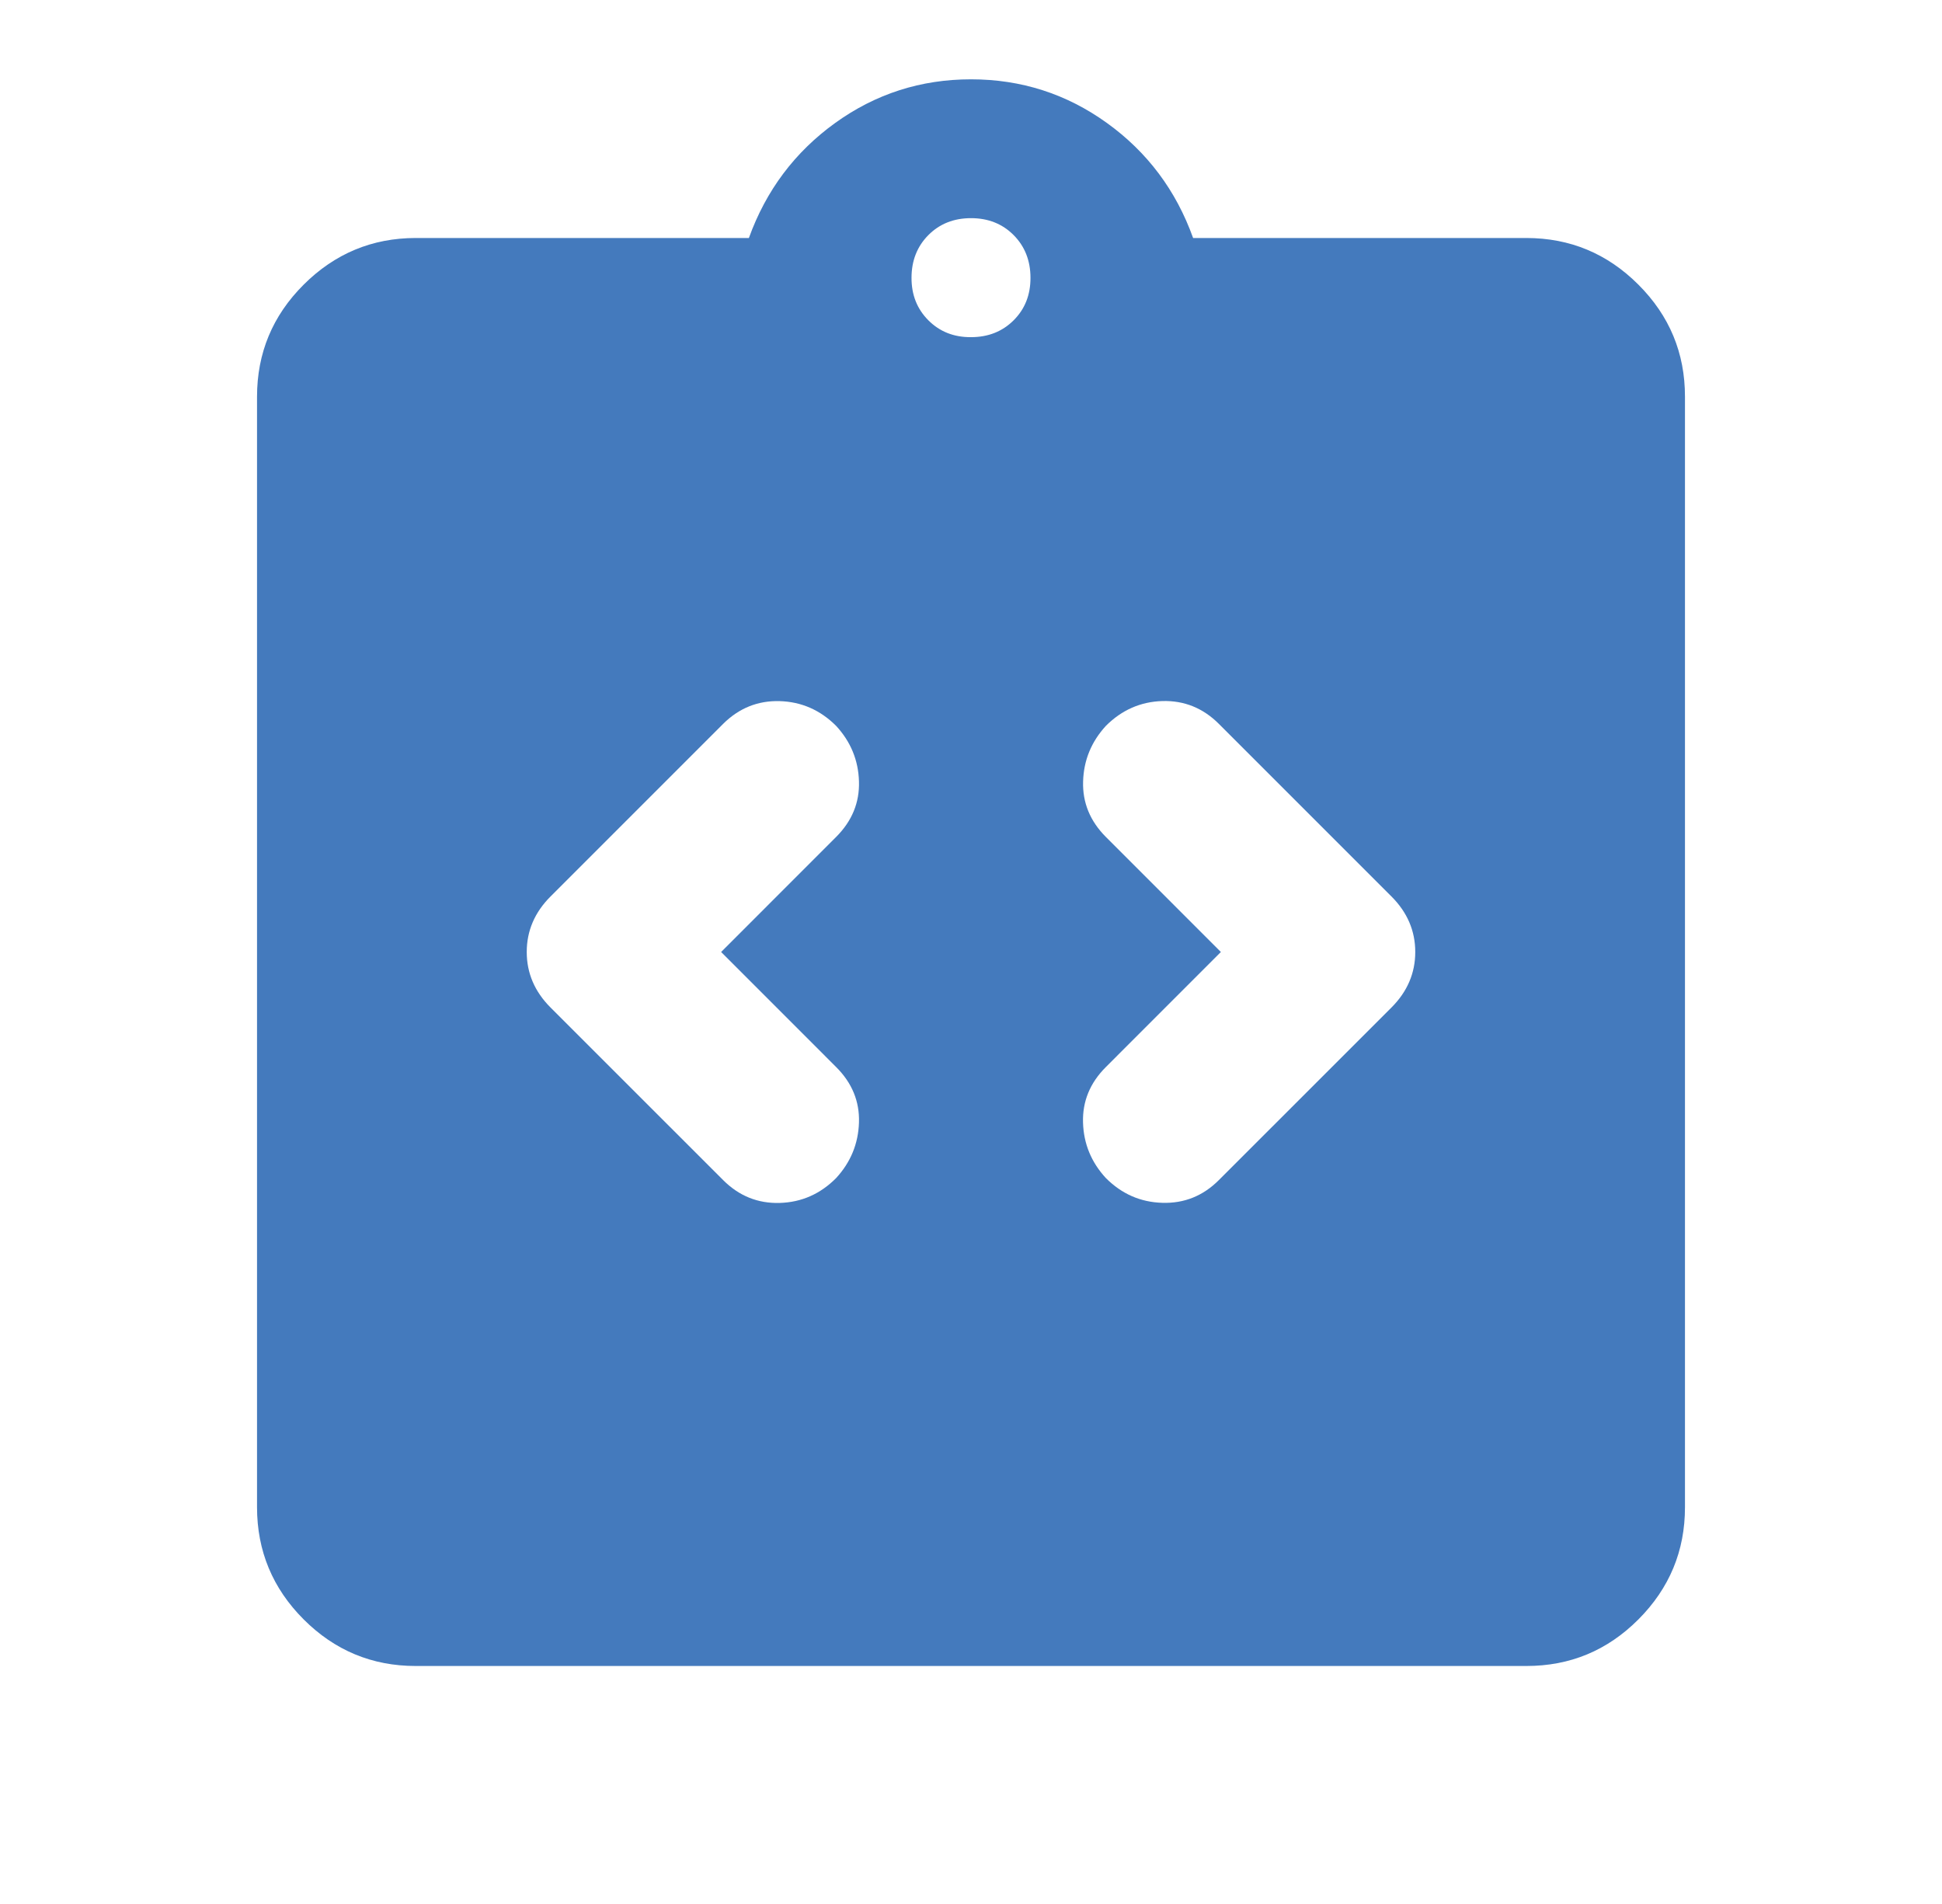 <svg xmlns="http://www.w3.org/2000/svg" width="51" height="50" viewBox="0 0 51 50" fill="none"><path d="M18.938 25L21.958 21.979C22.375 21.562 22.575 21.076 22.558 20.521C22.542 19.965 22.342 19.479 21.958 19.062C21.542 18.646 21.047 18.429 20.475 18.412C19.903 18.396 19.408 18.595 18.99 19.01L14.458 23.542C14.042 23.958 13.833 24.444 13.833 25C13.833 25.555 14.042 26.042 14.458 26.458L18.99 30.989C19.406 31.406 19.901 31.606 20.475 31.59C21.049 31.573 21.543 31.355 21.958 30.937C22.34 30.521 22.54 30.035 22.558 29.479C22.576 28.924 22.376 28.437 21.958 28.021L18.938 25ZM32.062 25L29.042 28.021C28.625 28.437 28.425 28.924 28.442 29.479C28.458 30.035 28.658 30.521 29.042 30.937C29.458 31.354 29.953 31.571 30.527 31.587C31.101 31.604 31.595 31.405 32.01 30.989L36.542 26.458C36.958 26.042 37.167 25.555 37.167 25C37.167 24.444 36.958 23.958 36.542 23.542L32.01 19.01C31.594 18.594 31.099 18.394 30.527 18.41C29.955 18.427 29.46 18.644 29.042 19.062C28.66 19.479 28.46 19.965 28.444 20.521C28.427 21.076 28.626 21.562 29.042 21.979L32.062 25ZM10.917 43.75C9.771 43.75 8.79 43.342 7.975 42.527C7.16 41.712 6.751 40.73 6.75 39.583V10.417C6.75 9.271 7.158 8.29 7.975 7.475C8.792 6.66 9.772 6.251 10.917 6.25H19.667C20.118 5 20.874 3.993 21.933 3.229C22.993 2.465 24.182 2.083 25.5 2.083C26.818 2.083 28.008 2.465 29.069 3.229C30.13 3.993 30.885 5 31.333 6.25H40.083C41.229 6.25 42.21 6.658 43.027 7.475C43.844 8.292 44.251 9.272 44.25 10.417V39.583C44.25 40.729 43.842 41.71 43.027 42.527C42.212 43.344 41.231 43.751 40.083 43.75H10.917ZM25.5 8.854C25.951 8.854 26.325 8.706 26.621 8.41C26.917 8.114 27.064 7.742 27.062 7.292C27.061 6.842 26.913 6.469 26.619 6.173C26.324 5.877 25.951 5.729 25.5 5.729C25.049 5.729 24.676 5.877 24.381 6.173C24.087 6.469 23.939 6.842 23.938 7.292C23.936 7.742 24.084 8.115 24.381 8.412C24.678 8.71 25.051 8.857 25.5 8.854Z" fill="#447ABD"></path></svg>